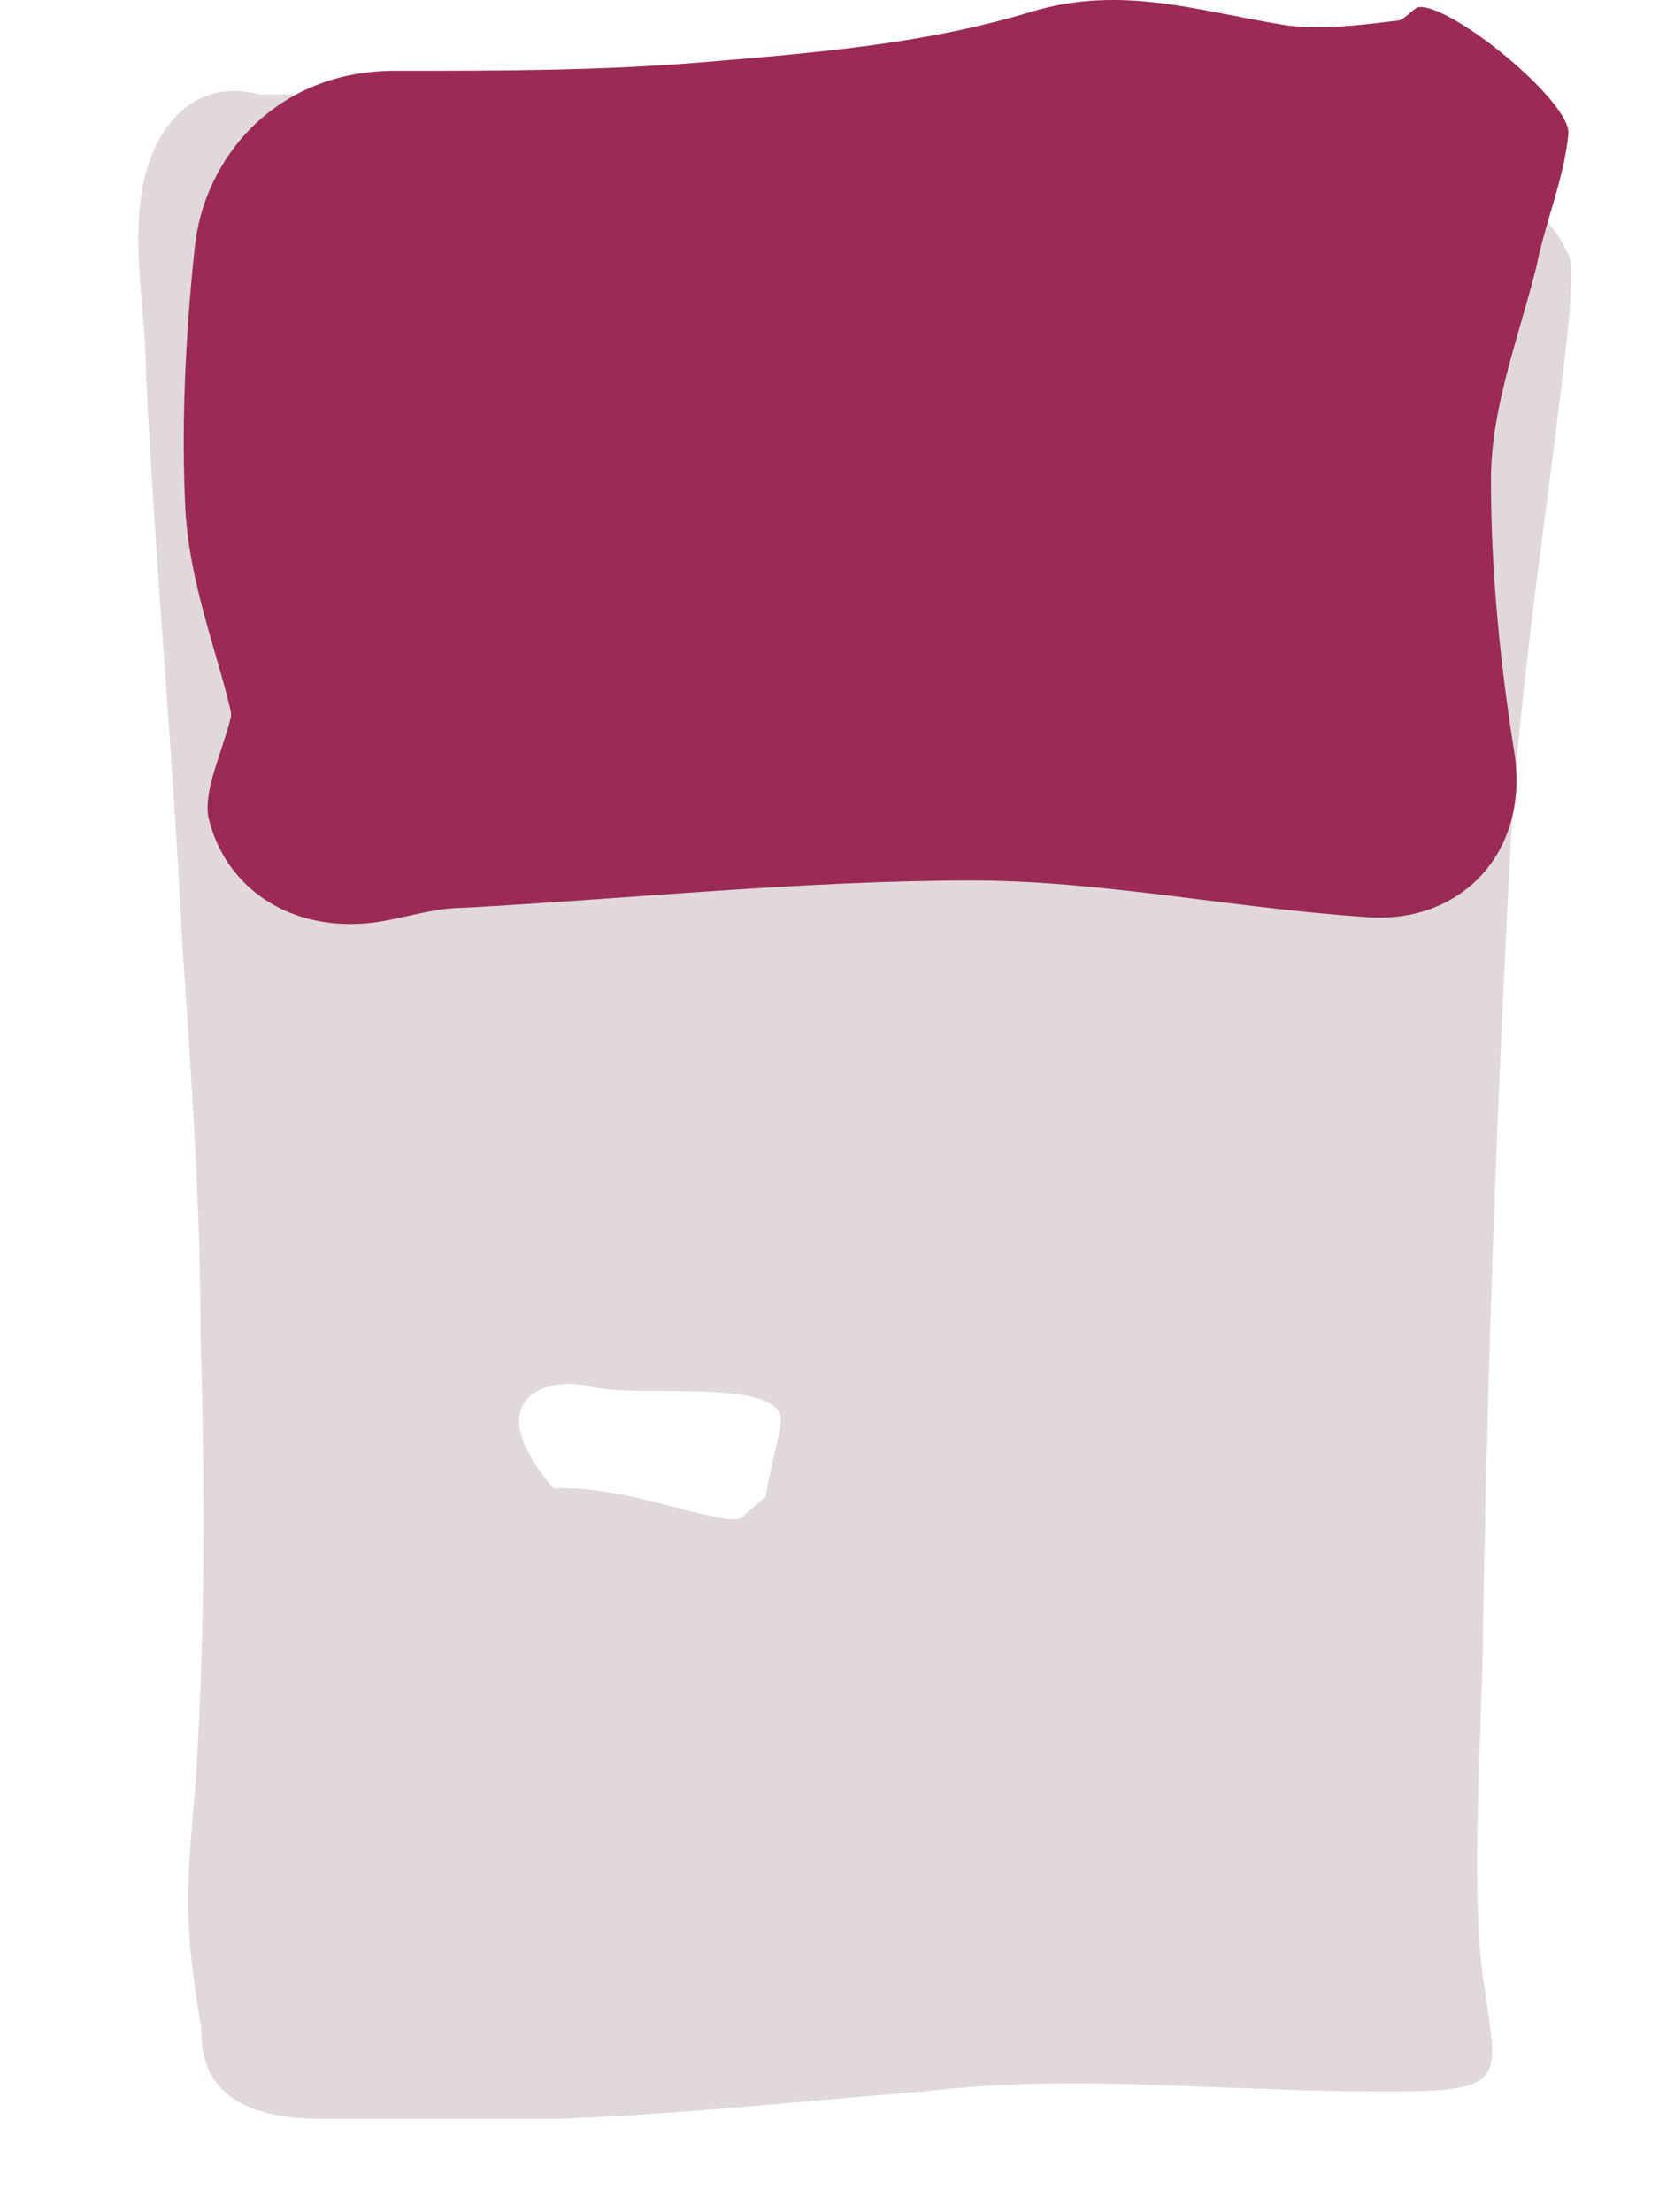 <svg width="24" height="32" viewBox="0 0 24 32" fill="none" xmlns="http://www.w3.org/2000/svg">
<path fill-rule="evenodd" clip-rule="evenodd" d="M3.756 1.367H10.139C10.937 1.367 11.735 1.434 12.524 1.501C13.297 1.566 14.062 1.63 14.811 1.63C16.127 1.63 17.443 1.63 18.693 1.499C19.877 1.367 22.312 2.617 22.707 3.736C22.751 3.912 22.736 4.087 22.721 4.262C22.714 4.35 22.707 4.438 22.707 4.526C22.609 5.477 22.484 6.438 22.359 7.401C22.147 9.035 21.934 10.675 21.851 12.29C21.654 15.975 21.522 19.726 21.456 23.41C21.456 23.864 21.437 24.404 21.416 24.976C21.372 26.226 21.321 27.63 21.456 28.623C21.476 28.763 21.495 28.892 21.513 29.009C21.677 30.105 21.7 30.254 20.095 30.254C19.18 30.254 18.353 30.221 17.57 30.191C16.119 30.134 14.816 30.083 13.363 30.254C12.827 30.295 12.285 30.343 11.738 30.391C10.539 30.496 9.319 30.603 8.099 30.649H4.632C2.941 30.649 2.92 29.713 2.913 29.388C2.912 29.33 2.911 29.291 2.901 29.281C2.663 27.796 2.694 27.425 2.799 26.155C2.81 26.019 2.822 25.873 2.835 25.714C2.966 23.608 2.966 21.502 2.901 19.331C2.901 17.485 2.777 15.7 2.65 13.857C2.646 13.796 2.642 13.734 2.637 13.672C2.572 12.29 2.473 10.908 2.374 9.527C2.276 8.145 2.177 6.763 2.111 5.381C2.111 5.06 2.083 4.74 2.056 4.419C2.009 3.884 1.963 3.349 2.045 2.815C2.177 1.894 2.769 1.104 3.756 1.367ZM16.916 5.118C17.27 5.118 17.593 5.043 17.922 4.966C18.267 4.886 18.619 4.804 19.022 4.804V4.986C18.956 5.578 18.956 5.973 18.956 6.434C18.573 6.225 18.196 6.186 17.819 6.147C17.483 6.112 17.146 6.077 16.805 5.922C16.827 5.9 16.814 5.803 16.797 5.683C16.764 5.445 16.718 5.118 16.916 5.118ZM11.298 20.544C11.298 20.61 11.244 20.853 11.189 21.096L11.189 21.096C11.135 21.34 11.08 21.583 11.08 21.648L10.772 21.912C10.708 22.046 10.321 21.946 9.812 21.814C9.268 21.674 8.586 21.497 8.008 21.531C6.844 20.164 8.008 19.886 8.58 20.069C8.822 20.117 9.193 20.119 9.585 20.121C10.399 20.125 11.298 20.13 11.298 20.544ZM5.619 12.224C6.692 11.976 5.639 11.266 5.619 11.844L4.632 11.844L4.961 12.502L5.619 12.224Z" fill="#E0D8DB"/>
<path d="M3.342 10.302C3.145 9.447 2.75 8.46 2.684 7.407C2.618 6.157 2.684 4.841 2.816 3.591C2.947 2.275 4 1.024 5.711 1.024C7.224 1.024 8.738 1.024 10.251 0.893C11.83 0.761 13.41 0.63 14.923 0.169C16.239 -0.226 17.358 0.169 18.608 0.366C19.134 0.432 19.661 0.366 20.187 0.301C20.319 0.301 20.384 0.169 20.516 0.103C20.977 0.037 22.753 1.485 22.688 1.946C22.622 2.604 22.358 3.196 22.227 3.854C21.964 4.907 21.569 5.894 21.569 6.946C21.569 8.262 21.701 9.578 21.898 10.829C22.161 12.342 21.108 13.395 19.726 13.263C17.818 13.132 15.91 12.737 14.068 12.737C11.633 12.737 9.133 13 6.698 13.132C6.303 13.132 5.908 13.263 5.513 13.329C4.329 13.527 3.276 12.934 3.013 11.816C2.947 11.421 3.21 10.895 3.342 10.368V10.302Z" fill="#9B2A55"/>
</svg>
